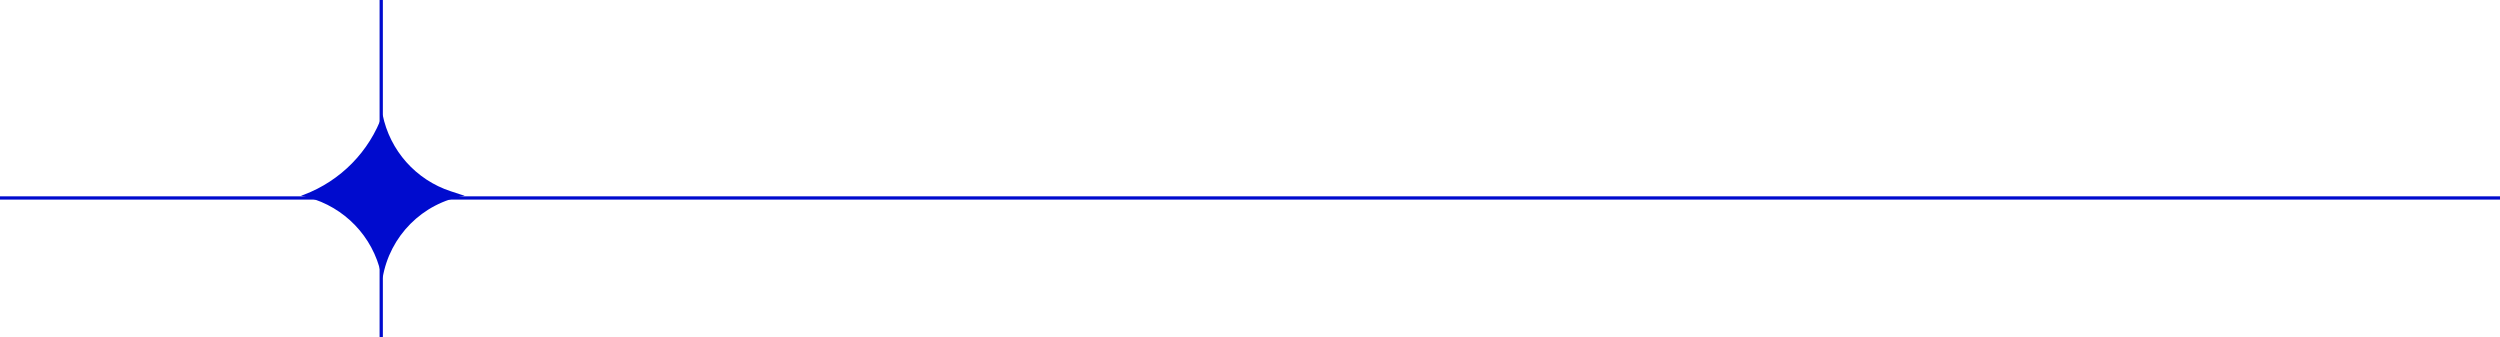 <?xml version="1.0" encoding="UTF-8"?> <svg xmlns="http://www.w3.org/2000/svg" width="764" height="103" viewBox="0 0 764 103" fill="none"><path d="M116.919 35C119.133 46.005 127.1 54.967 137.77 58.454L142 59.837C129.14 61.987 119.055 72.137 116.919 85L115.909 81.573C112.627 70.429 103.405 62.045 92 59.837L92.882 59.503C104.101 55.257 112.889 46.299 116.919 35Z" fill="#000BCE"></path><line x1="116.5" y1="-2.18557e-08" x2="116.5" y2="60" stroke="#000BCE"></line><line x1="116.5" y1="60" x2="116.5" y2="103" stroke="#000BCE"></line><line y1="-0.5" x2="764" y2="-0.5" transform="matrix(1 -8.74228e-08 -8.74228e-08 -1 0 60)" stroke="#000BCE"></line></svg> 